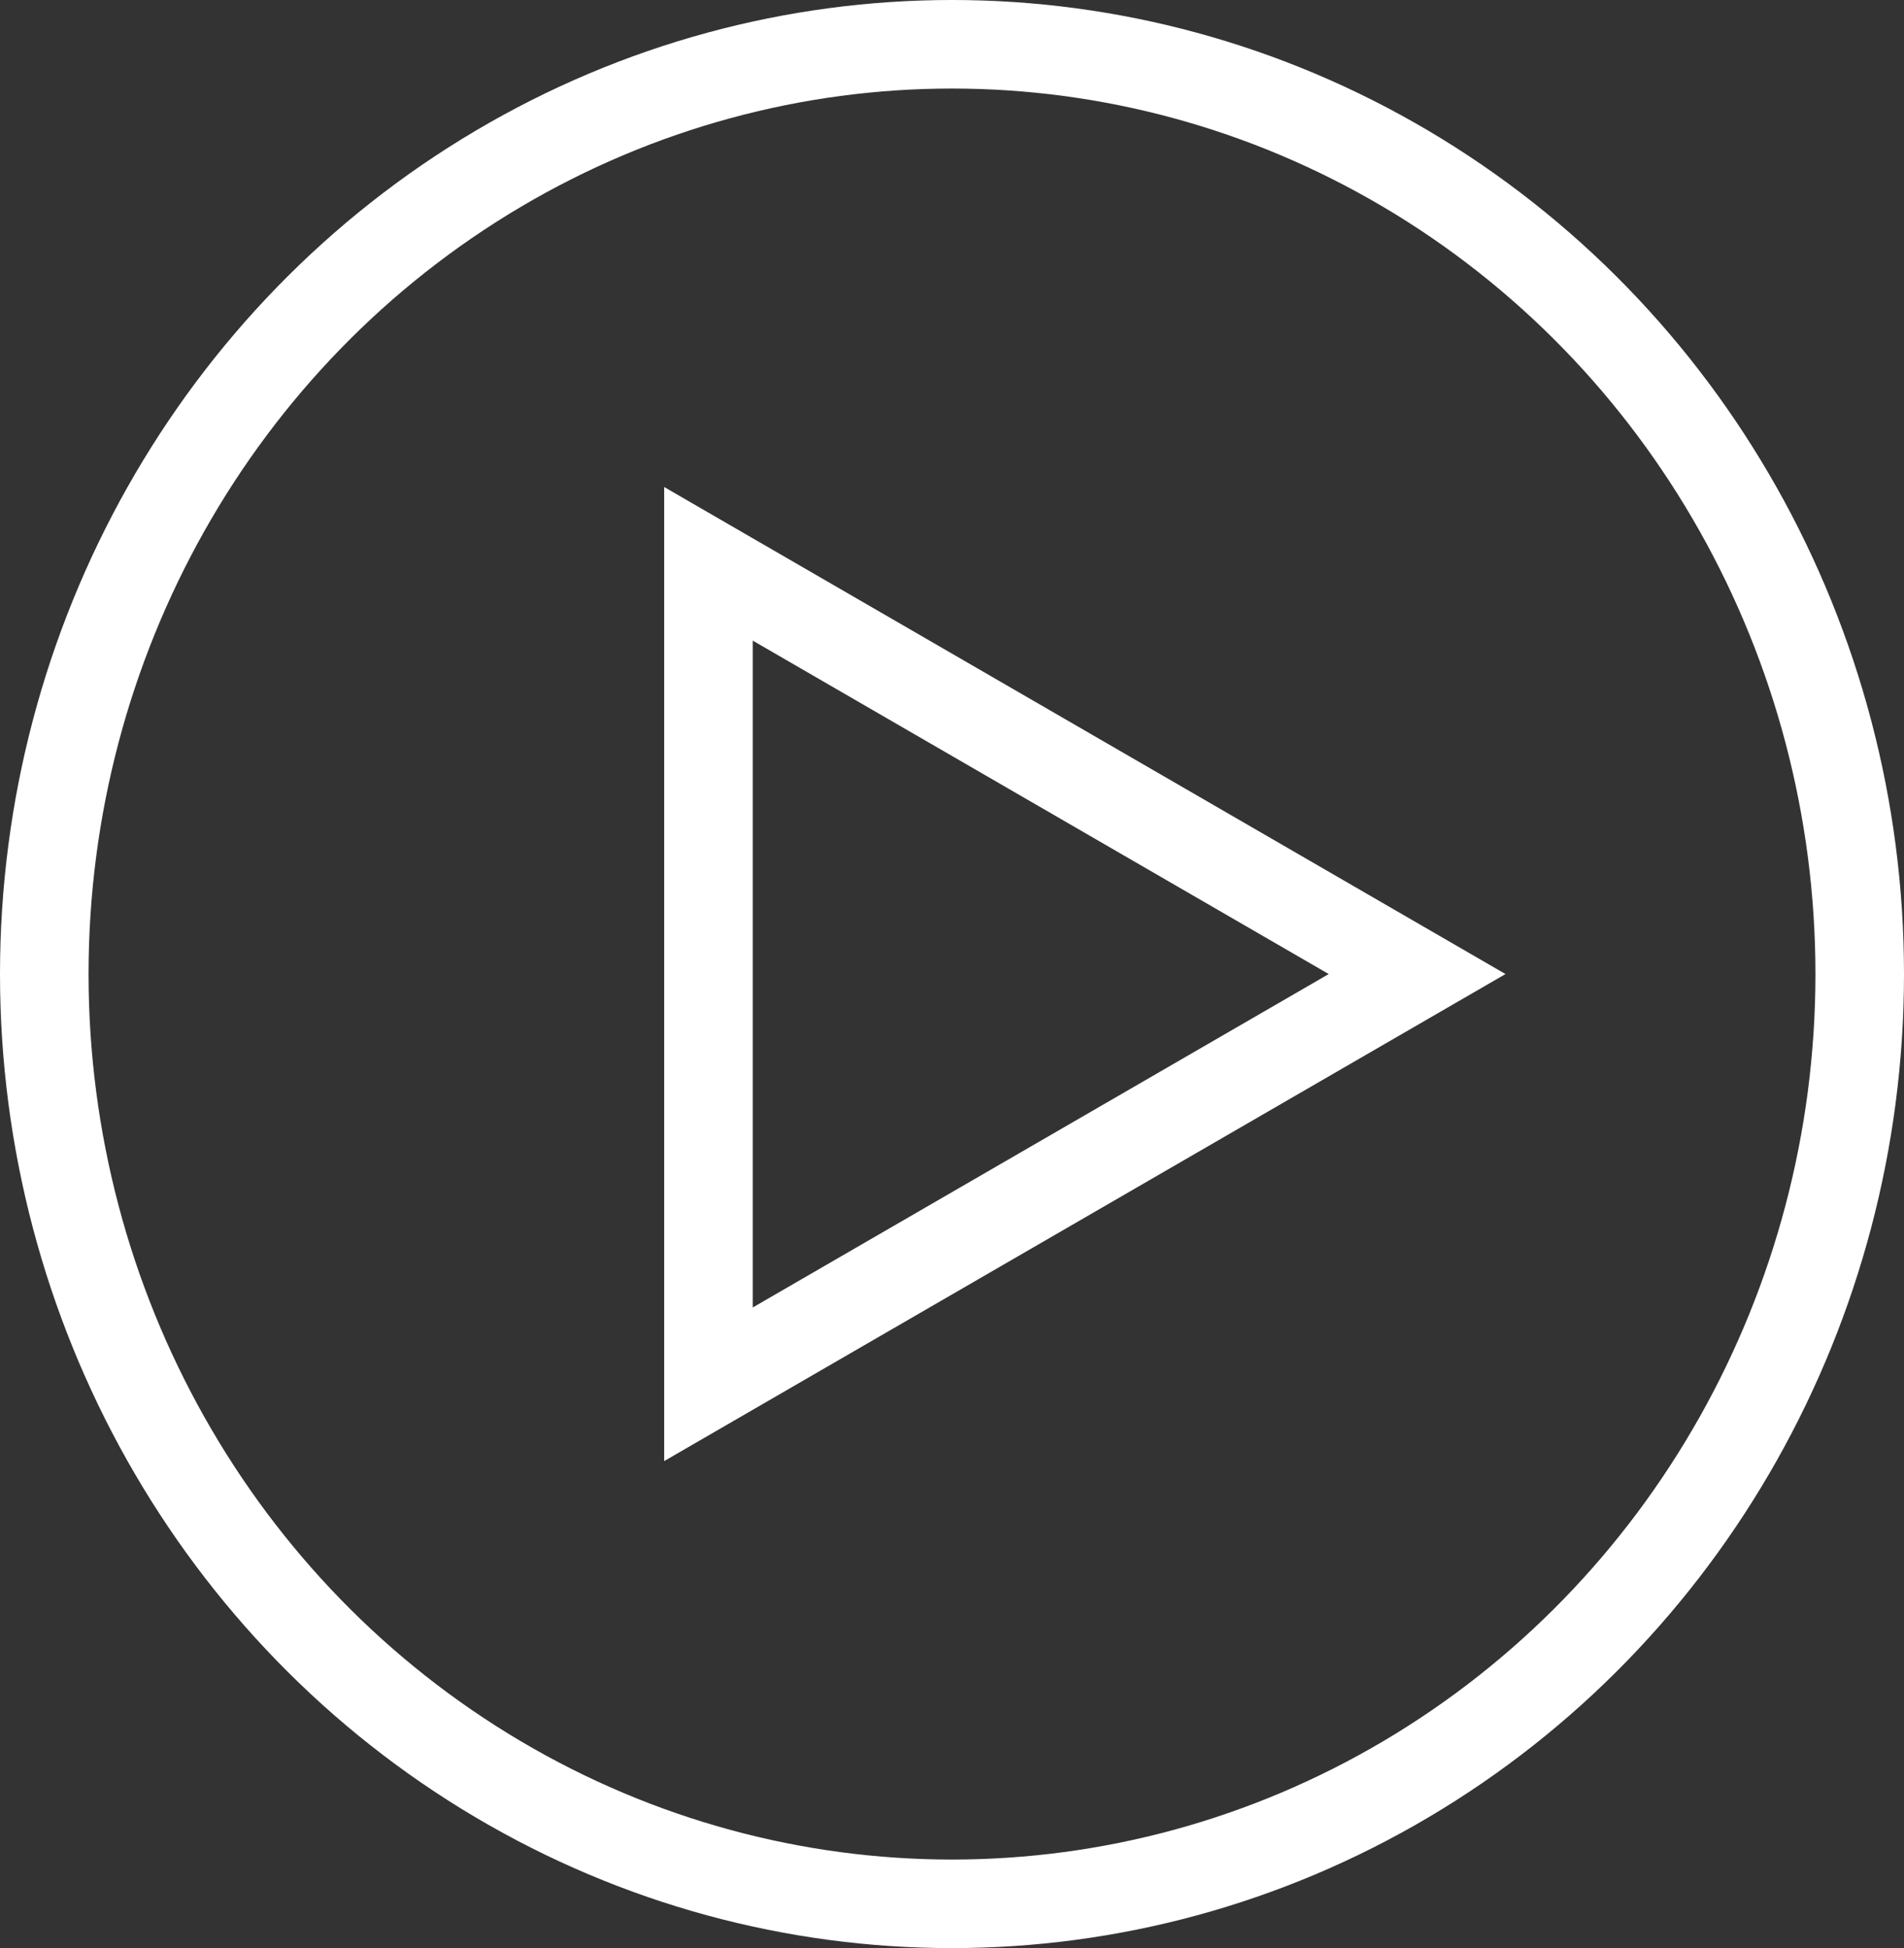 <svg xmlns="http://www.w3.org/2000/svg" width="43" height="44" viewBox="0 0 43 44">
  <rect x="0" y="0" width="43" height="44" fill="#333333" stroke="none"/>
  <g id="playButton" transform="translate(-2222.09 -1983.504)">
    <g id="Polygon_3" data-name="Polygon 3" transform="translate(2256.09 1994.504) rotate(90)" fill="none" stroke-linejoin="round">
      <path d="M11,0,22,19H0Z" stroke="none"/>
      <path d="M 11 3.992 L 3.469 17 L 18.531 17 L 11 3.992 M 11 0 L 22 19 L 0 19 L 11 0 Z" stroke="none" fill="#fff"/>
    </g>
    <g id="Ellipse_38" data-name="Ellipse 38" transform="translate(2222.09 1983.504)" fill="none" stroke="#fff" stroke-width="2">
      <ellipse cx="21.5" cy="22" rx="21.5" ry="22" stroke="none"/>
      <ellipse cx="21.5" cy="22" rx="20.5" ry="21" fill="none"/>
    </g>
  </g>
</svg>
